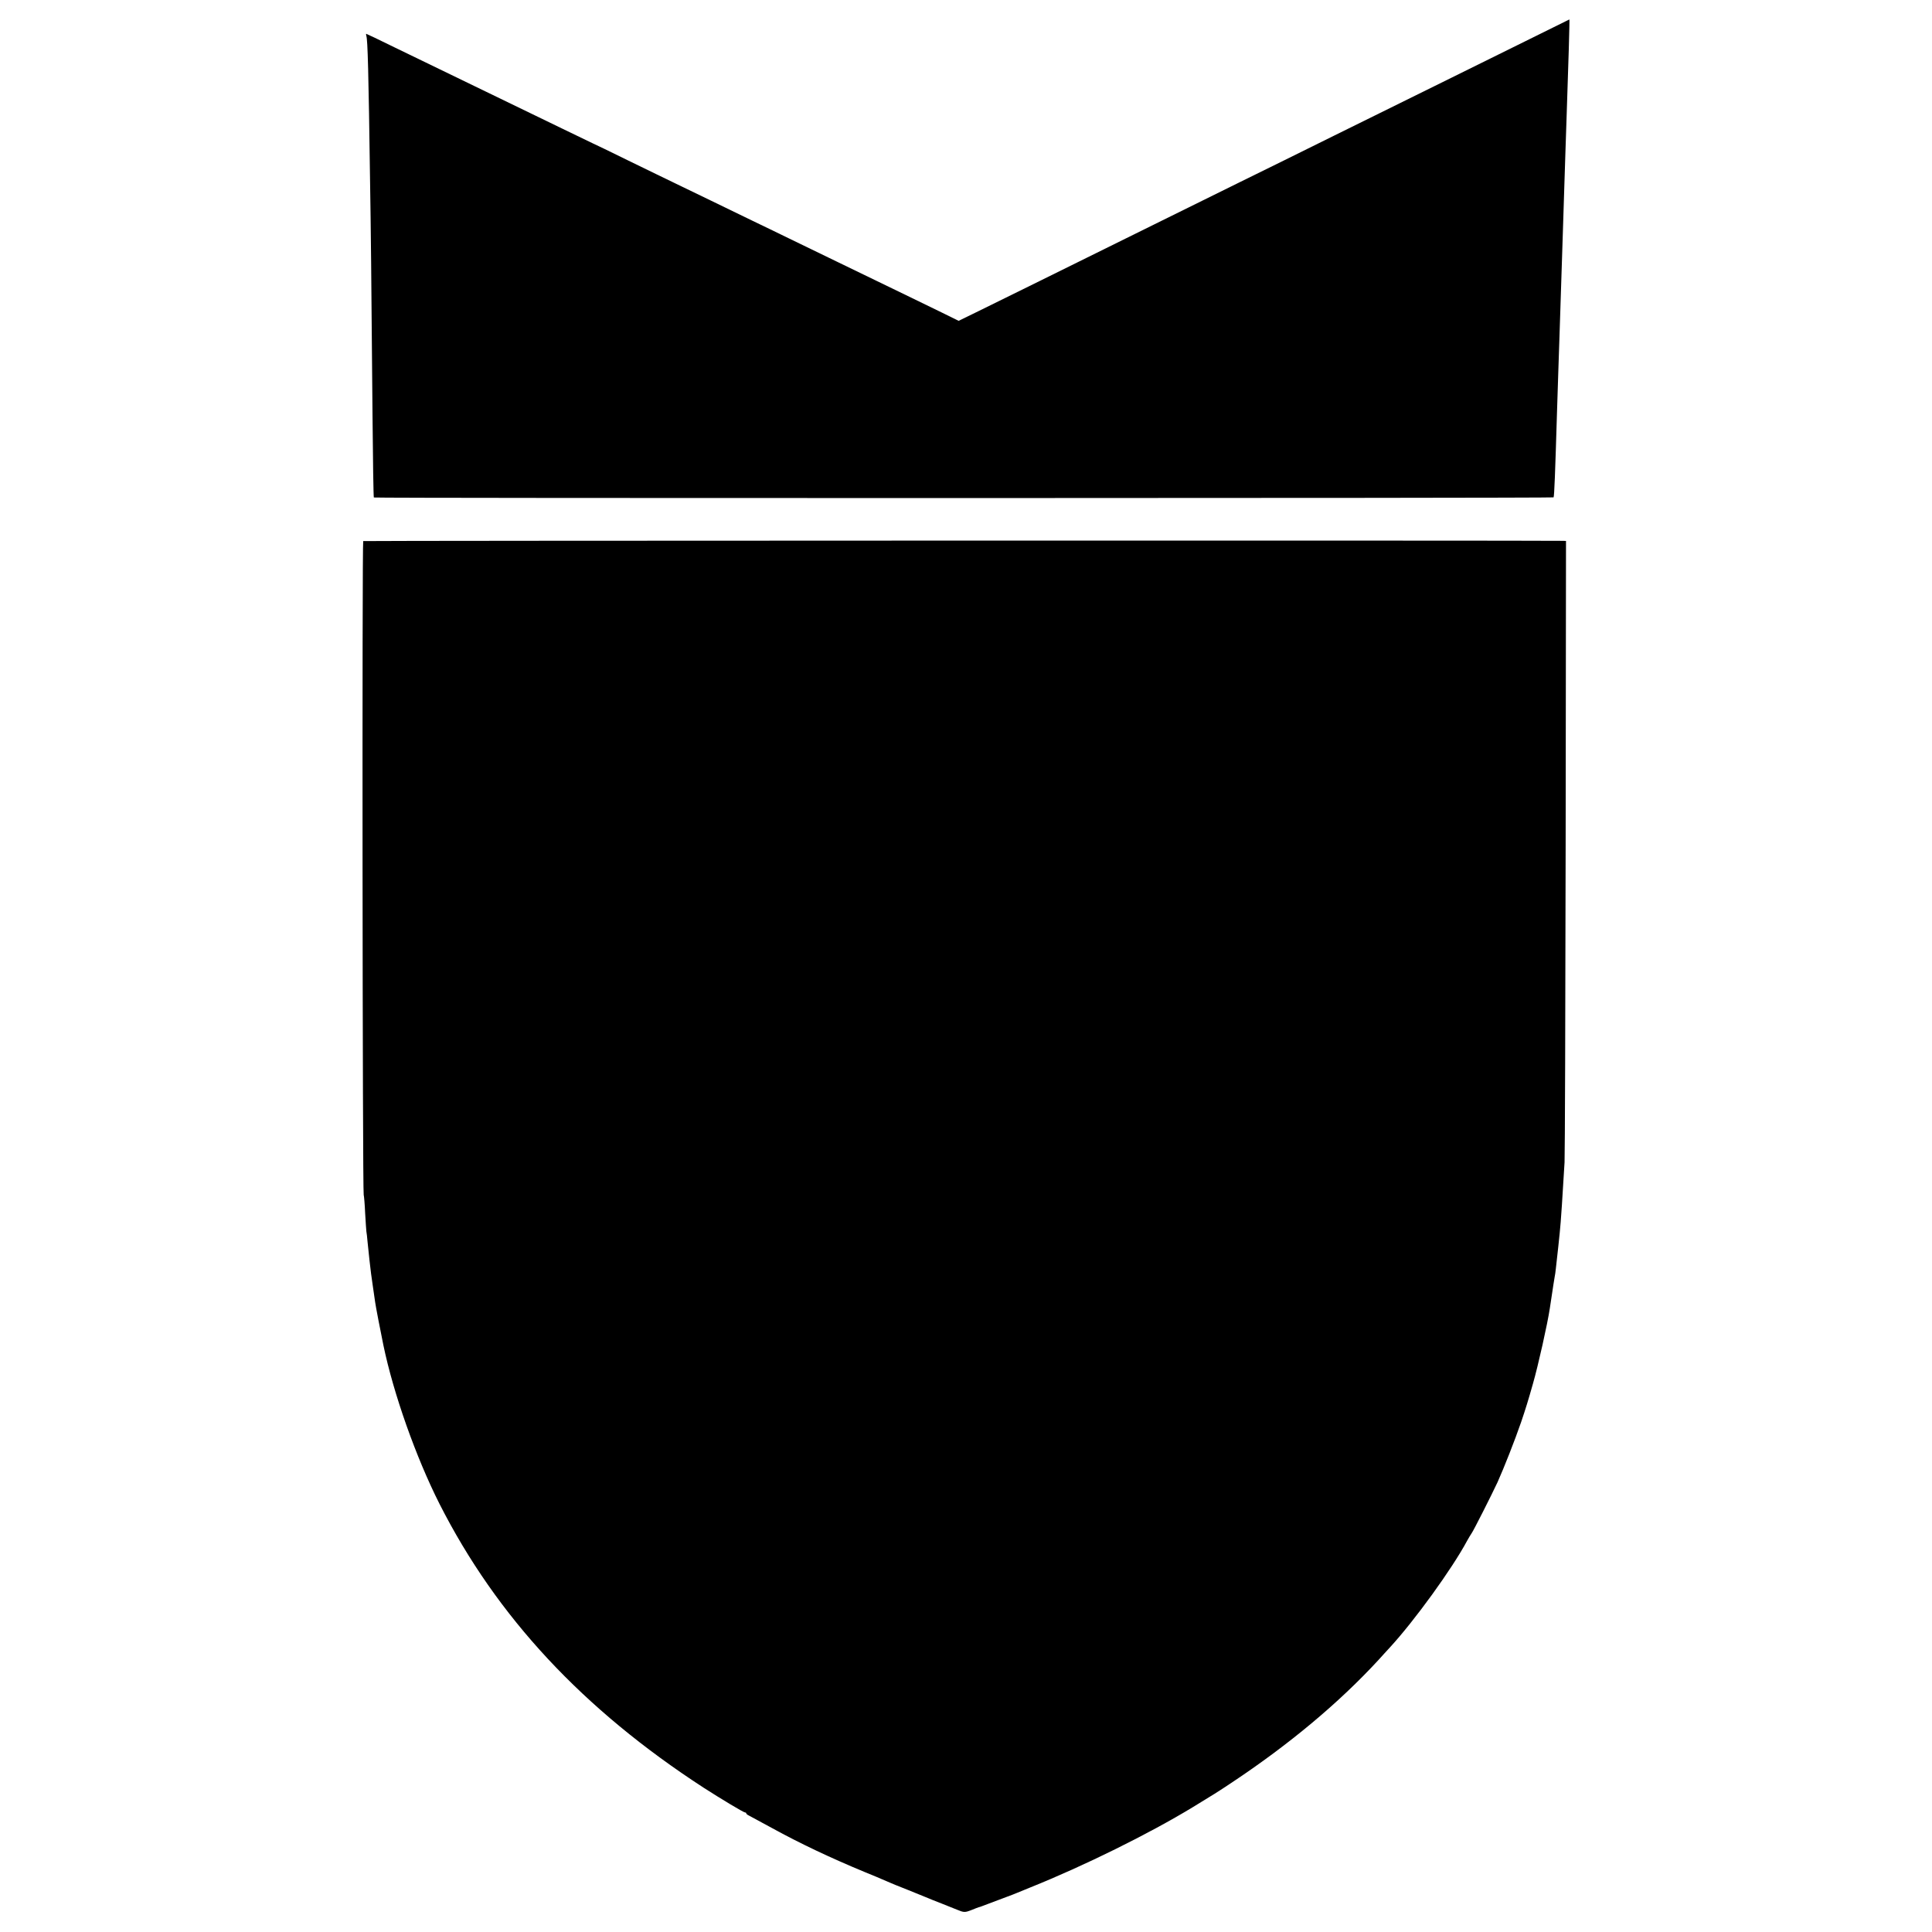 <?xml version="1.0" standalone="no"?>
<!DOCTYPE svg PUBLIC "-//W3C//DTD SVG 20010904//EN"
 "http://www.w3.org/TR/2001/REC-SVG-20010904/DTD/svg10.dtd">
<svg version="1.0" xmlns="http://www.w3.org/2000/svg"
 width="1600pt" height="1600pt" viewBox="0 0 1600 1600"
 preserveAspectRatio="xMidYMid meet">
<g transform="translate(0,1600) scale(0.1,-0.1)"
fill="#000000" stroke="none">
<path d="M12635 15660 c-198 -98 -538 -266 -755 -373 -217 -107 -593 -292
-835 -412 -242 -120 -588 -291 -770 -380 -181 -89 -537 -265 -790 -390 -685
-339 -1189 -587 -1378 -680 l-168 -82 -142 70 c-78 38 -209 102 -292 142 -311
151 -495 240 -640 310 -82 40 -231 112 -330 160 -99 48 -238 116 -310 150 -71
34 -224 109 -340 165 -115 56 -250 121 -300 145 -49 24 -220 106 -379 184
-158 78 -289 141 -291 141 -1 0 -119 57 -261 126 -251 122 -354 172 -704 341
-256 124 -425 206 -679 329 -128 63 -235 114 -238 114 -2 0 -2 -8 1 -18 11
-34 18 -286 31 -1222 6 -362 10 -726 20 -1920 3 -371 8 -677 11 -680 8 -7
9765 -6 9770 1 6 10 13 192 29 724 3 88 7 228 10 310 3 83 7 218 10 300 13
401 16 490 20 615 2 74 7 214 10 310 3 96 8 238 10 315 3 77 7 217 10 310 3
94 7 229 10 300 13 372 25 775 22 774 -1 0 -164 -81 -362 -179z"/>
<path d="M3008 11519 c-10 -6 -6 -5378 4 -5414 3 -11 9 -80 12 -152 4 -73 9
-141 10 -150 2 -10 7 -49 10 -88 4 -38 9 -86 11 -105 2 -19 6 -60 10 -90 3
-30 12 -102 21 -160 8 -58 18 -123 21 -145 4 -31 45 -245 68 -355 84 -405 271
-931 465 -1315 475 -936 1188 -1701 2187 -2350 143 -92 331 -205 343 -205 6 0
10 -3 10 -7 0 -5 10 -13 23 -19 12 -6 99 -53 192 -104 231 -127 487 -248 770
-365 84 -34 105 -43 188 -79 17 -8 95 -40 172 -70 77 -31 149 -60 160 -65 11
-5 63 -26 115 -46 52 -21 109 -43 125 -50 57 -24 66 -24 118 -4 28 12 57 22
62 24 6 1 17 5 25 8 15 6 108 41 210 79 30 11 69 26 85 33 17 7 66 27 110 45
443 178 978 442 1342 663 180 110 194 118 322 203 477 317 889 661 1218 1018
30 34 72 79 92 101 204 221 518 655 641 885 14 25 30 52 36 60 15 19 167 320
216 425 53 118 143 346 195 497 38 112 58 177 98 318 44 153 121 498 140 625
29 195 37 243 40 260 3 11 7 43 10 70 3 28 12 109 20 180 8 72 17 164 20 205
3 41 7 104 10 140 5 72 13 203 22 355 3 55 7 1235 9 2623 l3 2522 -22 1 c-157
4 -9932 2 -9939 -2z"/>
</g>
</svg>
